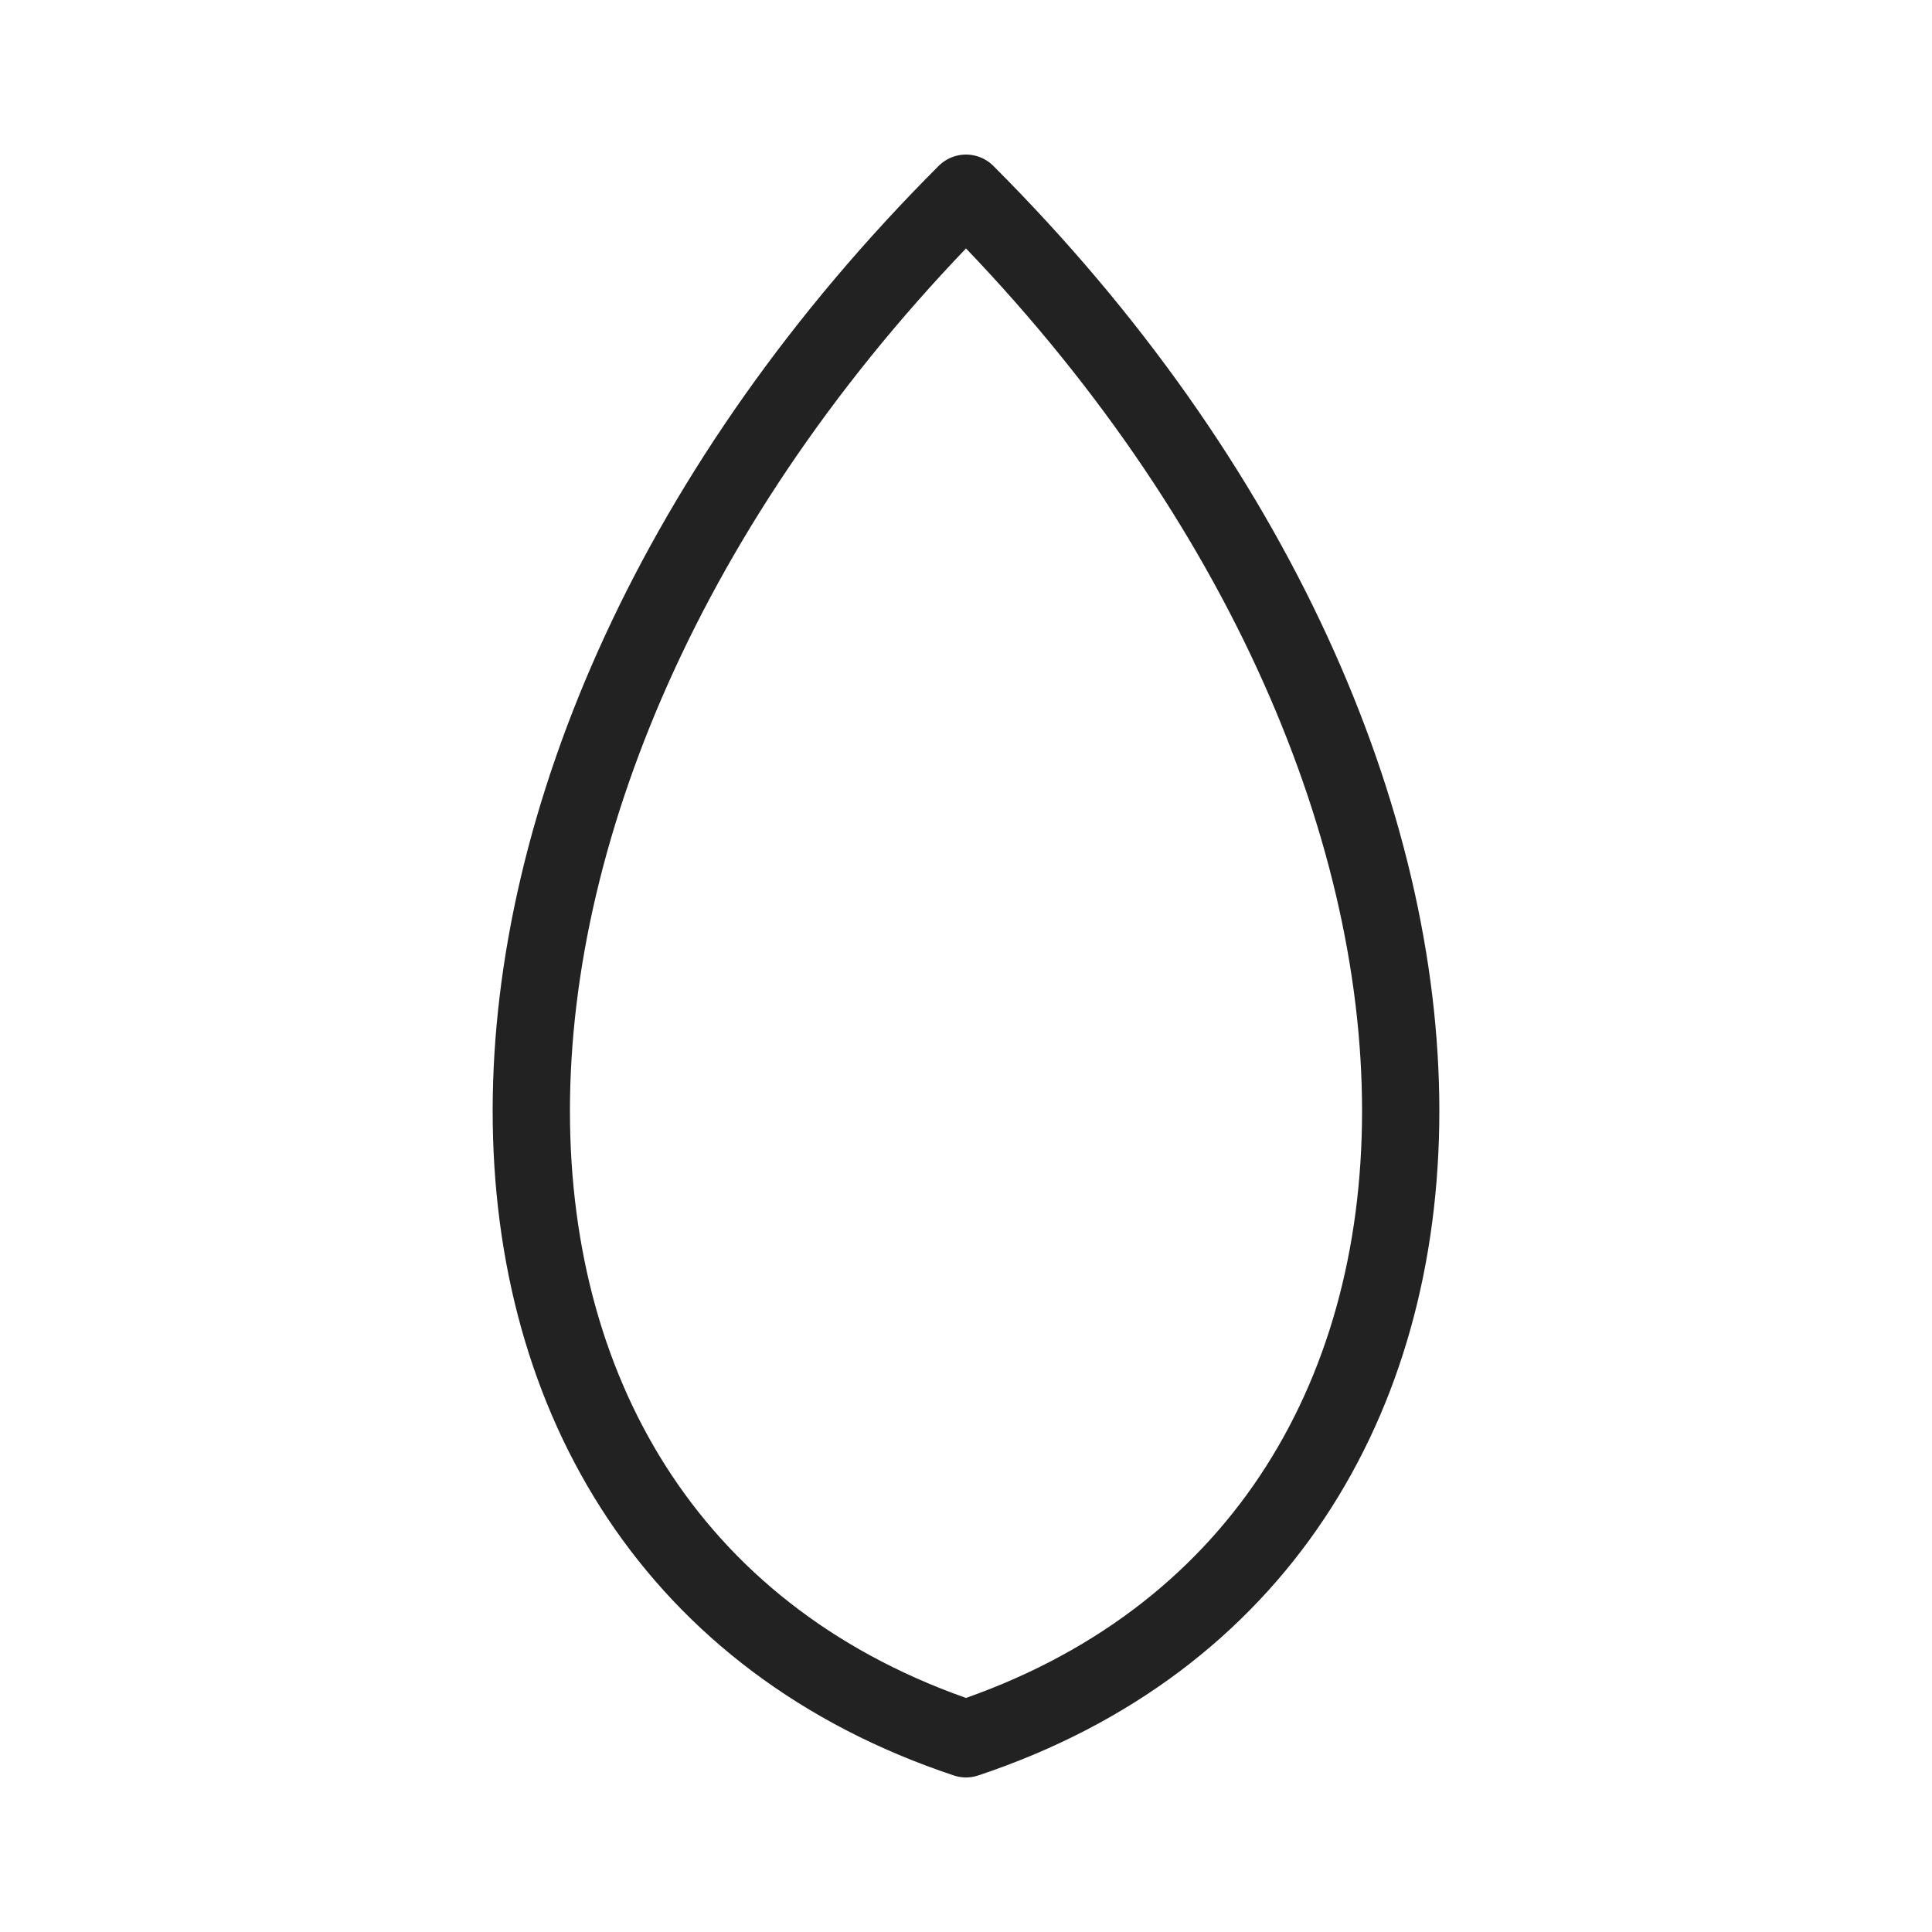 <svg xmlns="http://www.w3.org/2000/svg" viewBox="0 0 100 100" stroke="#222" stroke-width="4" fill="none">
  <path d="M50 10 C 80 40, 80 80, 50 90 C 20 80, 20 40, 50 10 Z" stroke-linejoin="round"/>
</svg>
